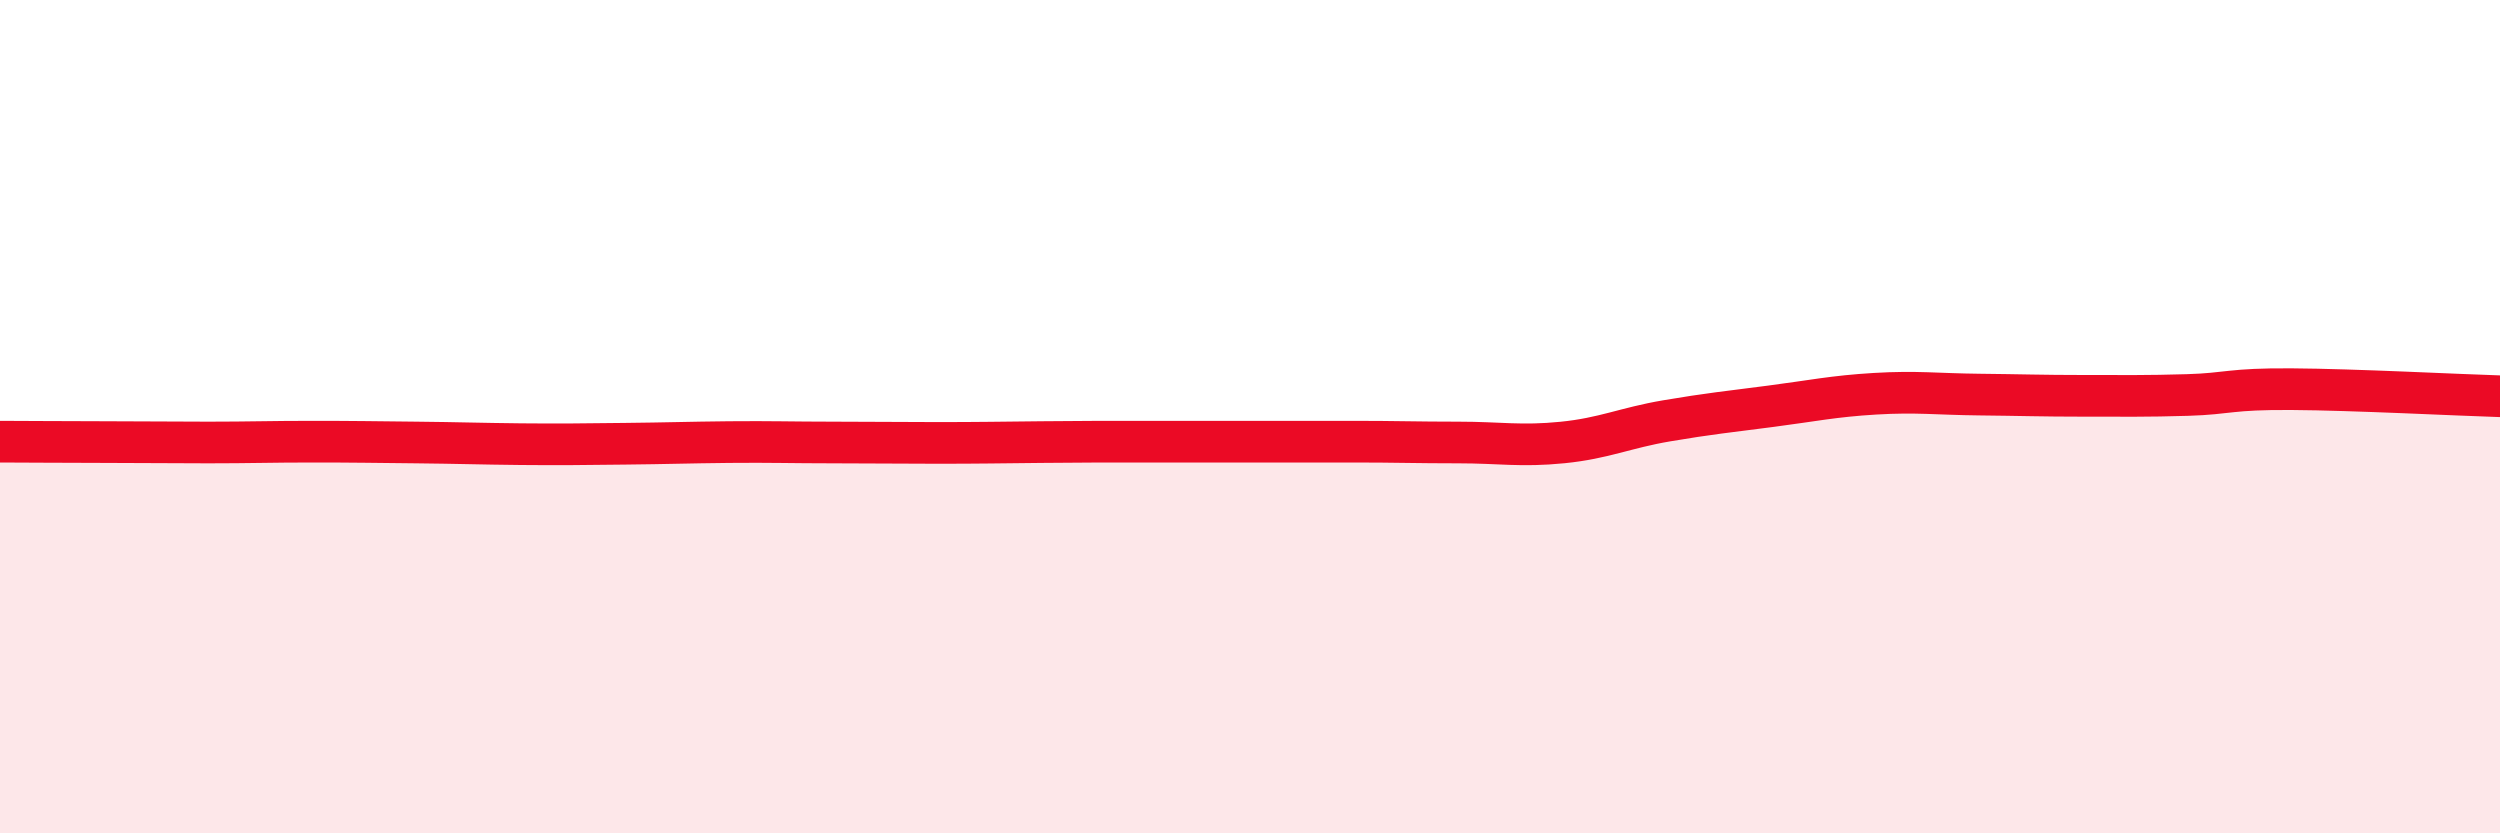 
    <svg width="60" height="20" viewBox="0 0 60 20" xmlns="http://www.w3.org/2000/svg">
      <path
        d="M 0,10.6 C 0.5,10.6 1.5,10.61 2.5,10.61 C 3.5,10.61 4,10.62 5,10.62 C 6,10.62 6.5,10.6 7.5,10.6 C 8.5,10.6 9,10.61 10,10.62 C 11,10.63 11.5,10.65 12.5,10.66 C 13.5,10.67 14,10.66 15,10.65 C 16,10.64 16.5,10.62 17.5,10.61 C 18.5,10.6 19,10.62 20,10.62 C 21,10.62 21.5,10.63 22.5,10.63 C 23.5,10.63 24,10.62 25,10.61 C 26,10.6 26.5,10.6 27.5,10.6 C 28.5,10.6 29,10.6 30,10.6 C 31,10.6 31.5,10.6 32.5,10.6 C 33.5,10.6 34,10.62 35,10.62 C 36,10.62 36.5,10.72 37.5,10.62 C 38.5,10.52 39,10.27 40,10.1 C 41,9.93 41.5,9.88 42.5,9.75 C 43.5,9.62 44,9.51 45,9.45 C 46,9.39 46.5,9.46 47.5,9.47 C 48.5,9.48 49,9.5 50,9.5 C 51,9.5 51.5,9.51 52.5,9.48 C 53.5,9.45 53.5,9.33 55,9.34 C 56.5,9.35 59,9.48 60,9.51L60 20L0 20Z"
        fill="#EB0A25"
        opacity="0.1"
        stroke-linecap="round"
        stroke-linejoin="round"
      />
      <path
        d="M 0,10.6 C 0.5,10.6 1.5,10.61 2.5,10.61 C 3.5,10.61 4,10.62 5,10.62 C 6,10.62 6.5,10.6 7.5,10.6 C 8.5,10.6 9,10.61 10,10.62 C 11,10.63 11.5,10.65 12.5,10.66 C 13.5,10.67 14,10.66 15,10.65 C 16,10.64 16.5,10.62 17.5,10.61 C 18.5,10.6 19,10.62 20,10.62 C 21,10.62 21.5,10.63 22.5,10.63 C 23.5,10.63 24,10.62 25,10.61 C 26,10.6 26.5,10.6 27.5,10.6 C 28.5,10.6 29,10.6 30,10.6 C 31,10.6 31.5,10.6 32.5,10.6 C 33.5,10.6 34,10.62 35,10.62 C 36,10.62 36.5,10.72 37.5,10.62 C 38.5,10.52 39,10.27 40,10.1 C 41,9.93 41.5,9.88 42.5,9.75 C 43.5,9.62 44,9.51 45,9.45 C 46,9.39 46.5,9.46 47.5,9.47 C 48.5,9.48 49,9.5 50,9.5 C 51,9.5 51.5,9.51 52.5,9.48 C 53.5,9.45 53.5,9.33 55,9.34 C 56.5,9.35 59,9.48 60,9.51"
        stroke="#EB0A25"
        stroke-width="1"
        fill="none"
        stroke-linecap="round"
        stroke-linejoin="round"
      />
    </svg>
  